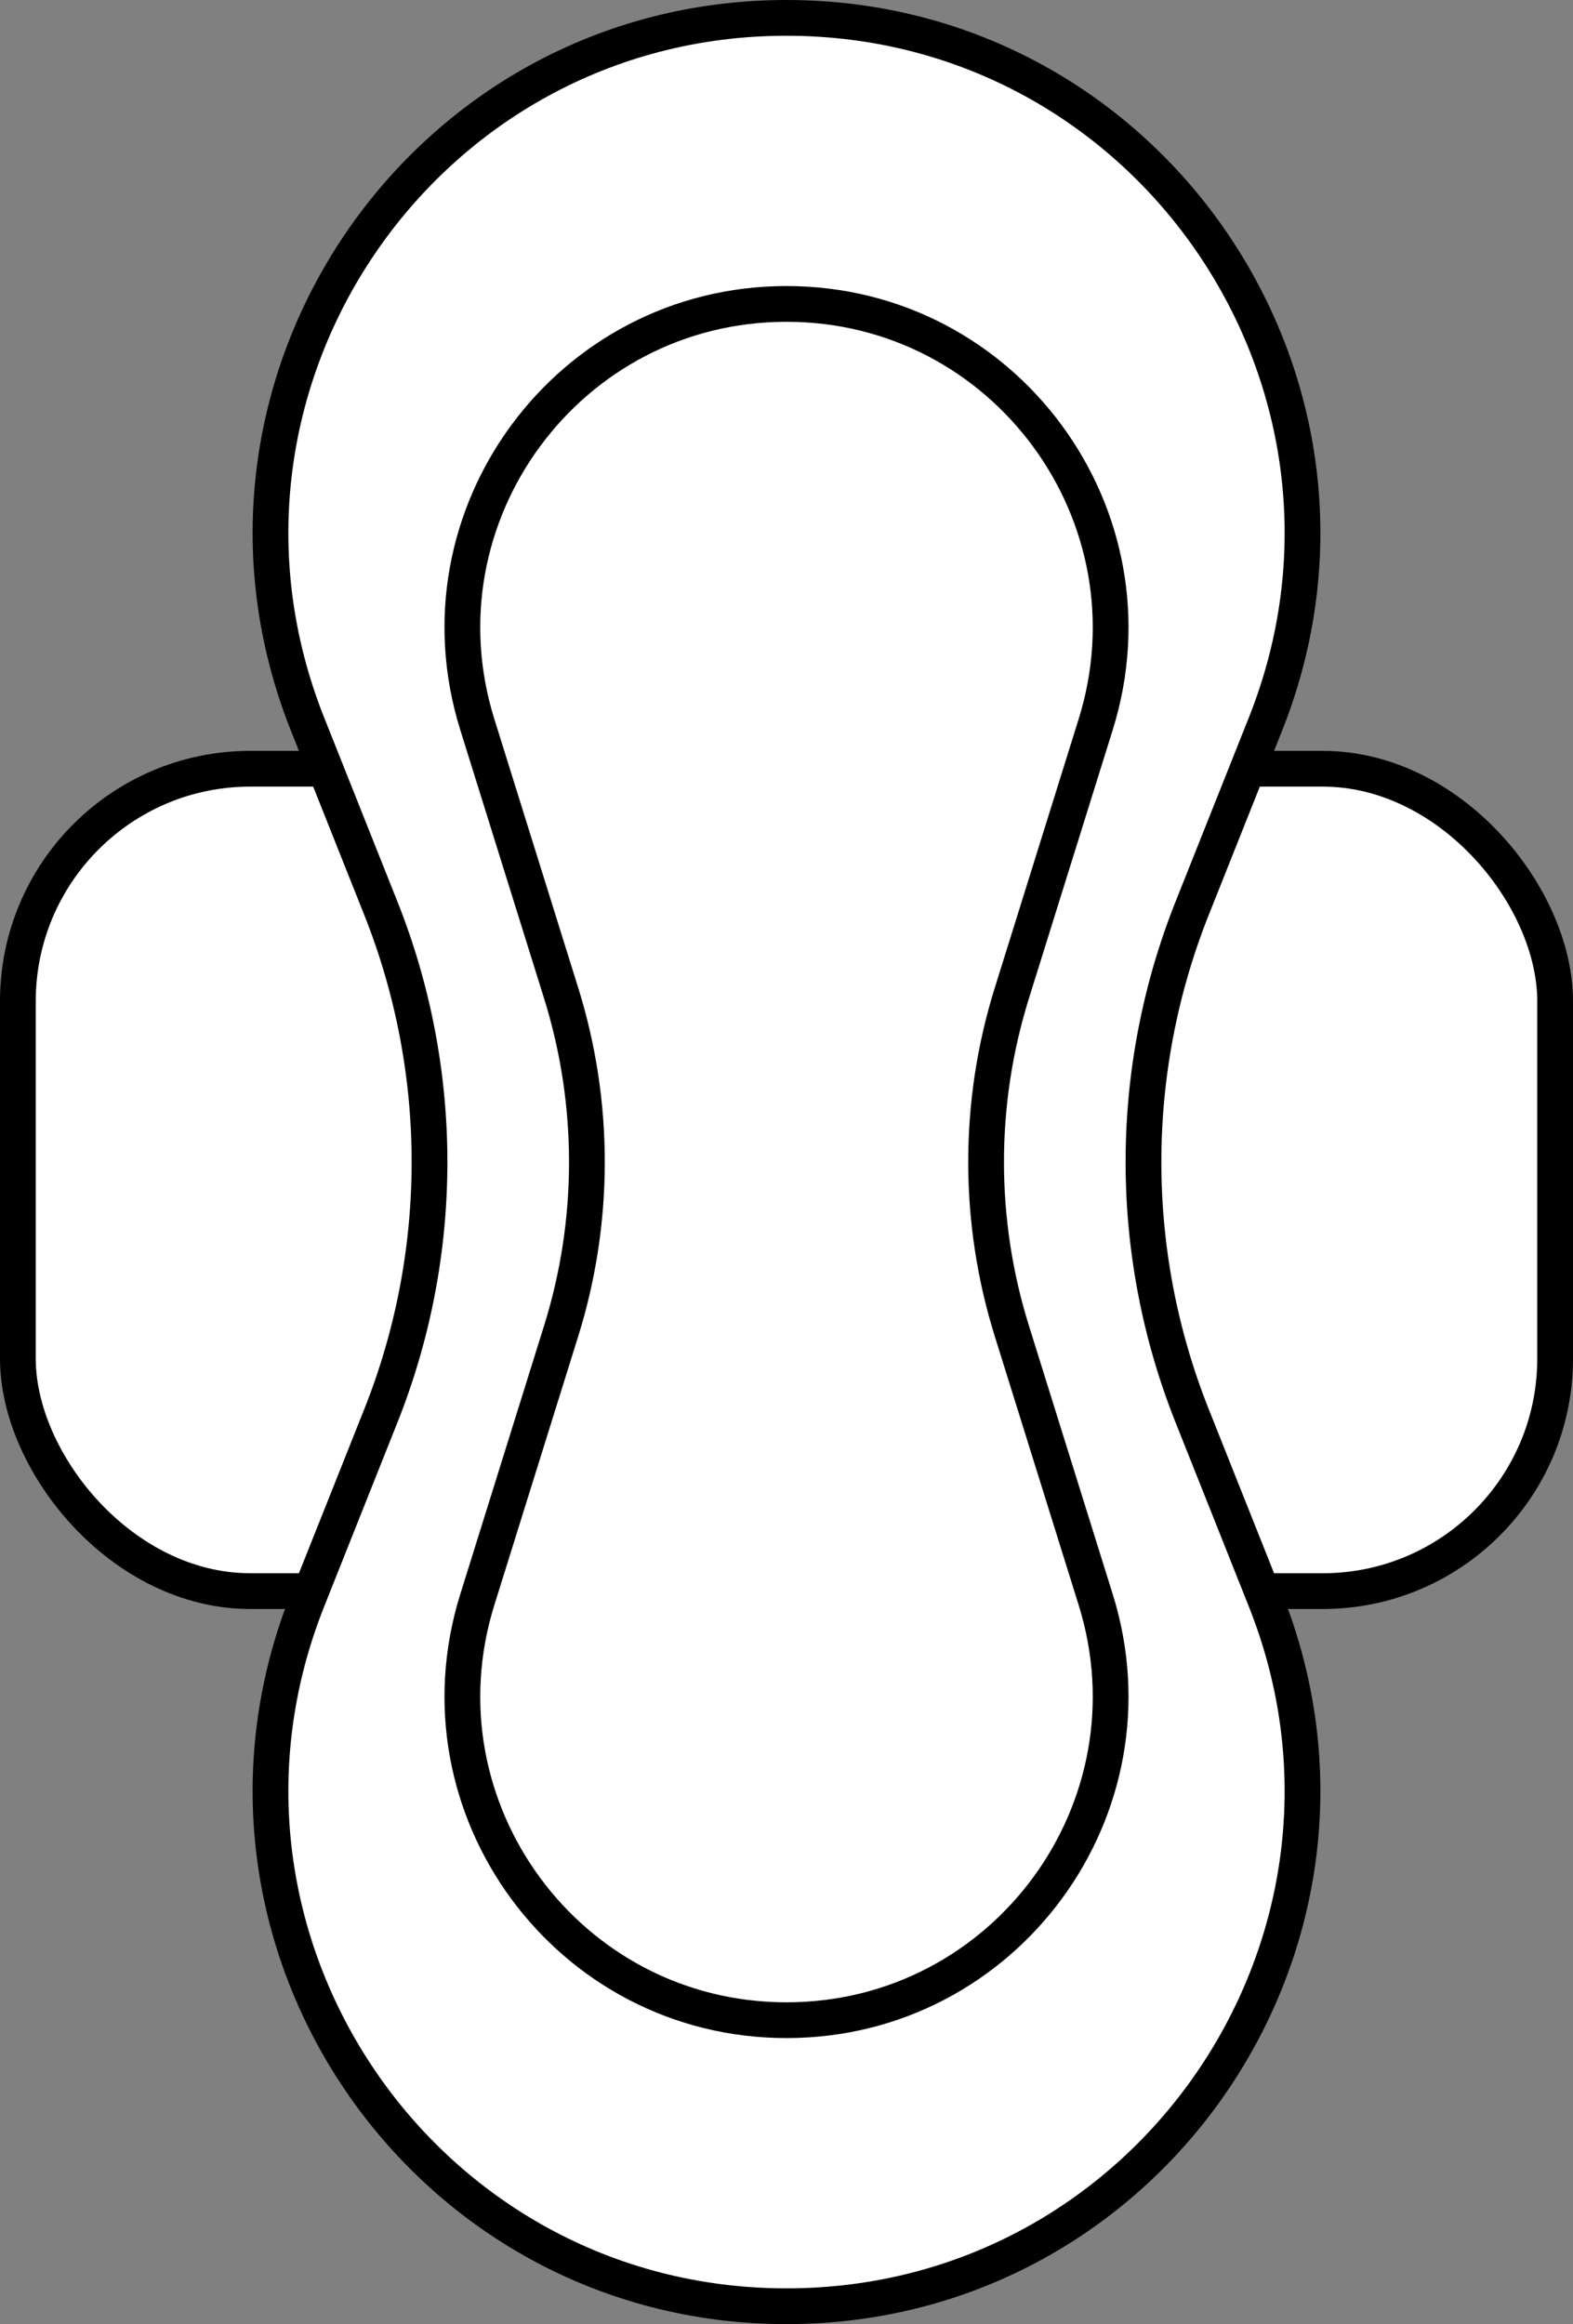 <?xml version="1.0" encoding="UTF-8"?> <svg xmlns="http://www.w3.org/2000/svg" width="44" height="65" viewBox="0 0 44 65" fill="none"><rect x="0" y="0" width="44" height="65" fill="#808080" stroke="none"/><rect x="0.5" y="21.5" width="43" height="23" rx="6.5" fill="white" stroke="black"></rect><path d="M8.603 20.254C4.833 10.785 11.808 0.5 22 0.5C32.192 0.5 39.167 10.785 35.397 20.254L33.346 25.405C31.532 29.961 31.532 35.039 33.346 39.595L35.397 44.746C39.167 54.215 32.192 64.5 22 64.5C11.808 64.5 4.833 54.215 8.603 44.746L10.654 39.595C12.468 35.039 12.468 29.961 10.654 25.405L8.603 20.254Z" fill="white" stroke="black"></path><path d="M13.351 20.261C11.53 14.427 15.888 8.5 22 8.5C28.112 8.5 32.47 14.427 30.649 20.261L28.303 27.777C27.343 30.852 27.343 34.148 28.303 37.223L30.649 44.739C32.47 50.573 28.112 56.5 22 56.5C15.888 56.5 11.53 50.573 13.351 44.739L15.697 37.223C16.657 34.148 16.657 30.852 15.697 27.777L13.351 20.261Z" fill="white" stroke="black"></path></svg> 